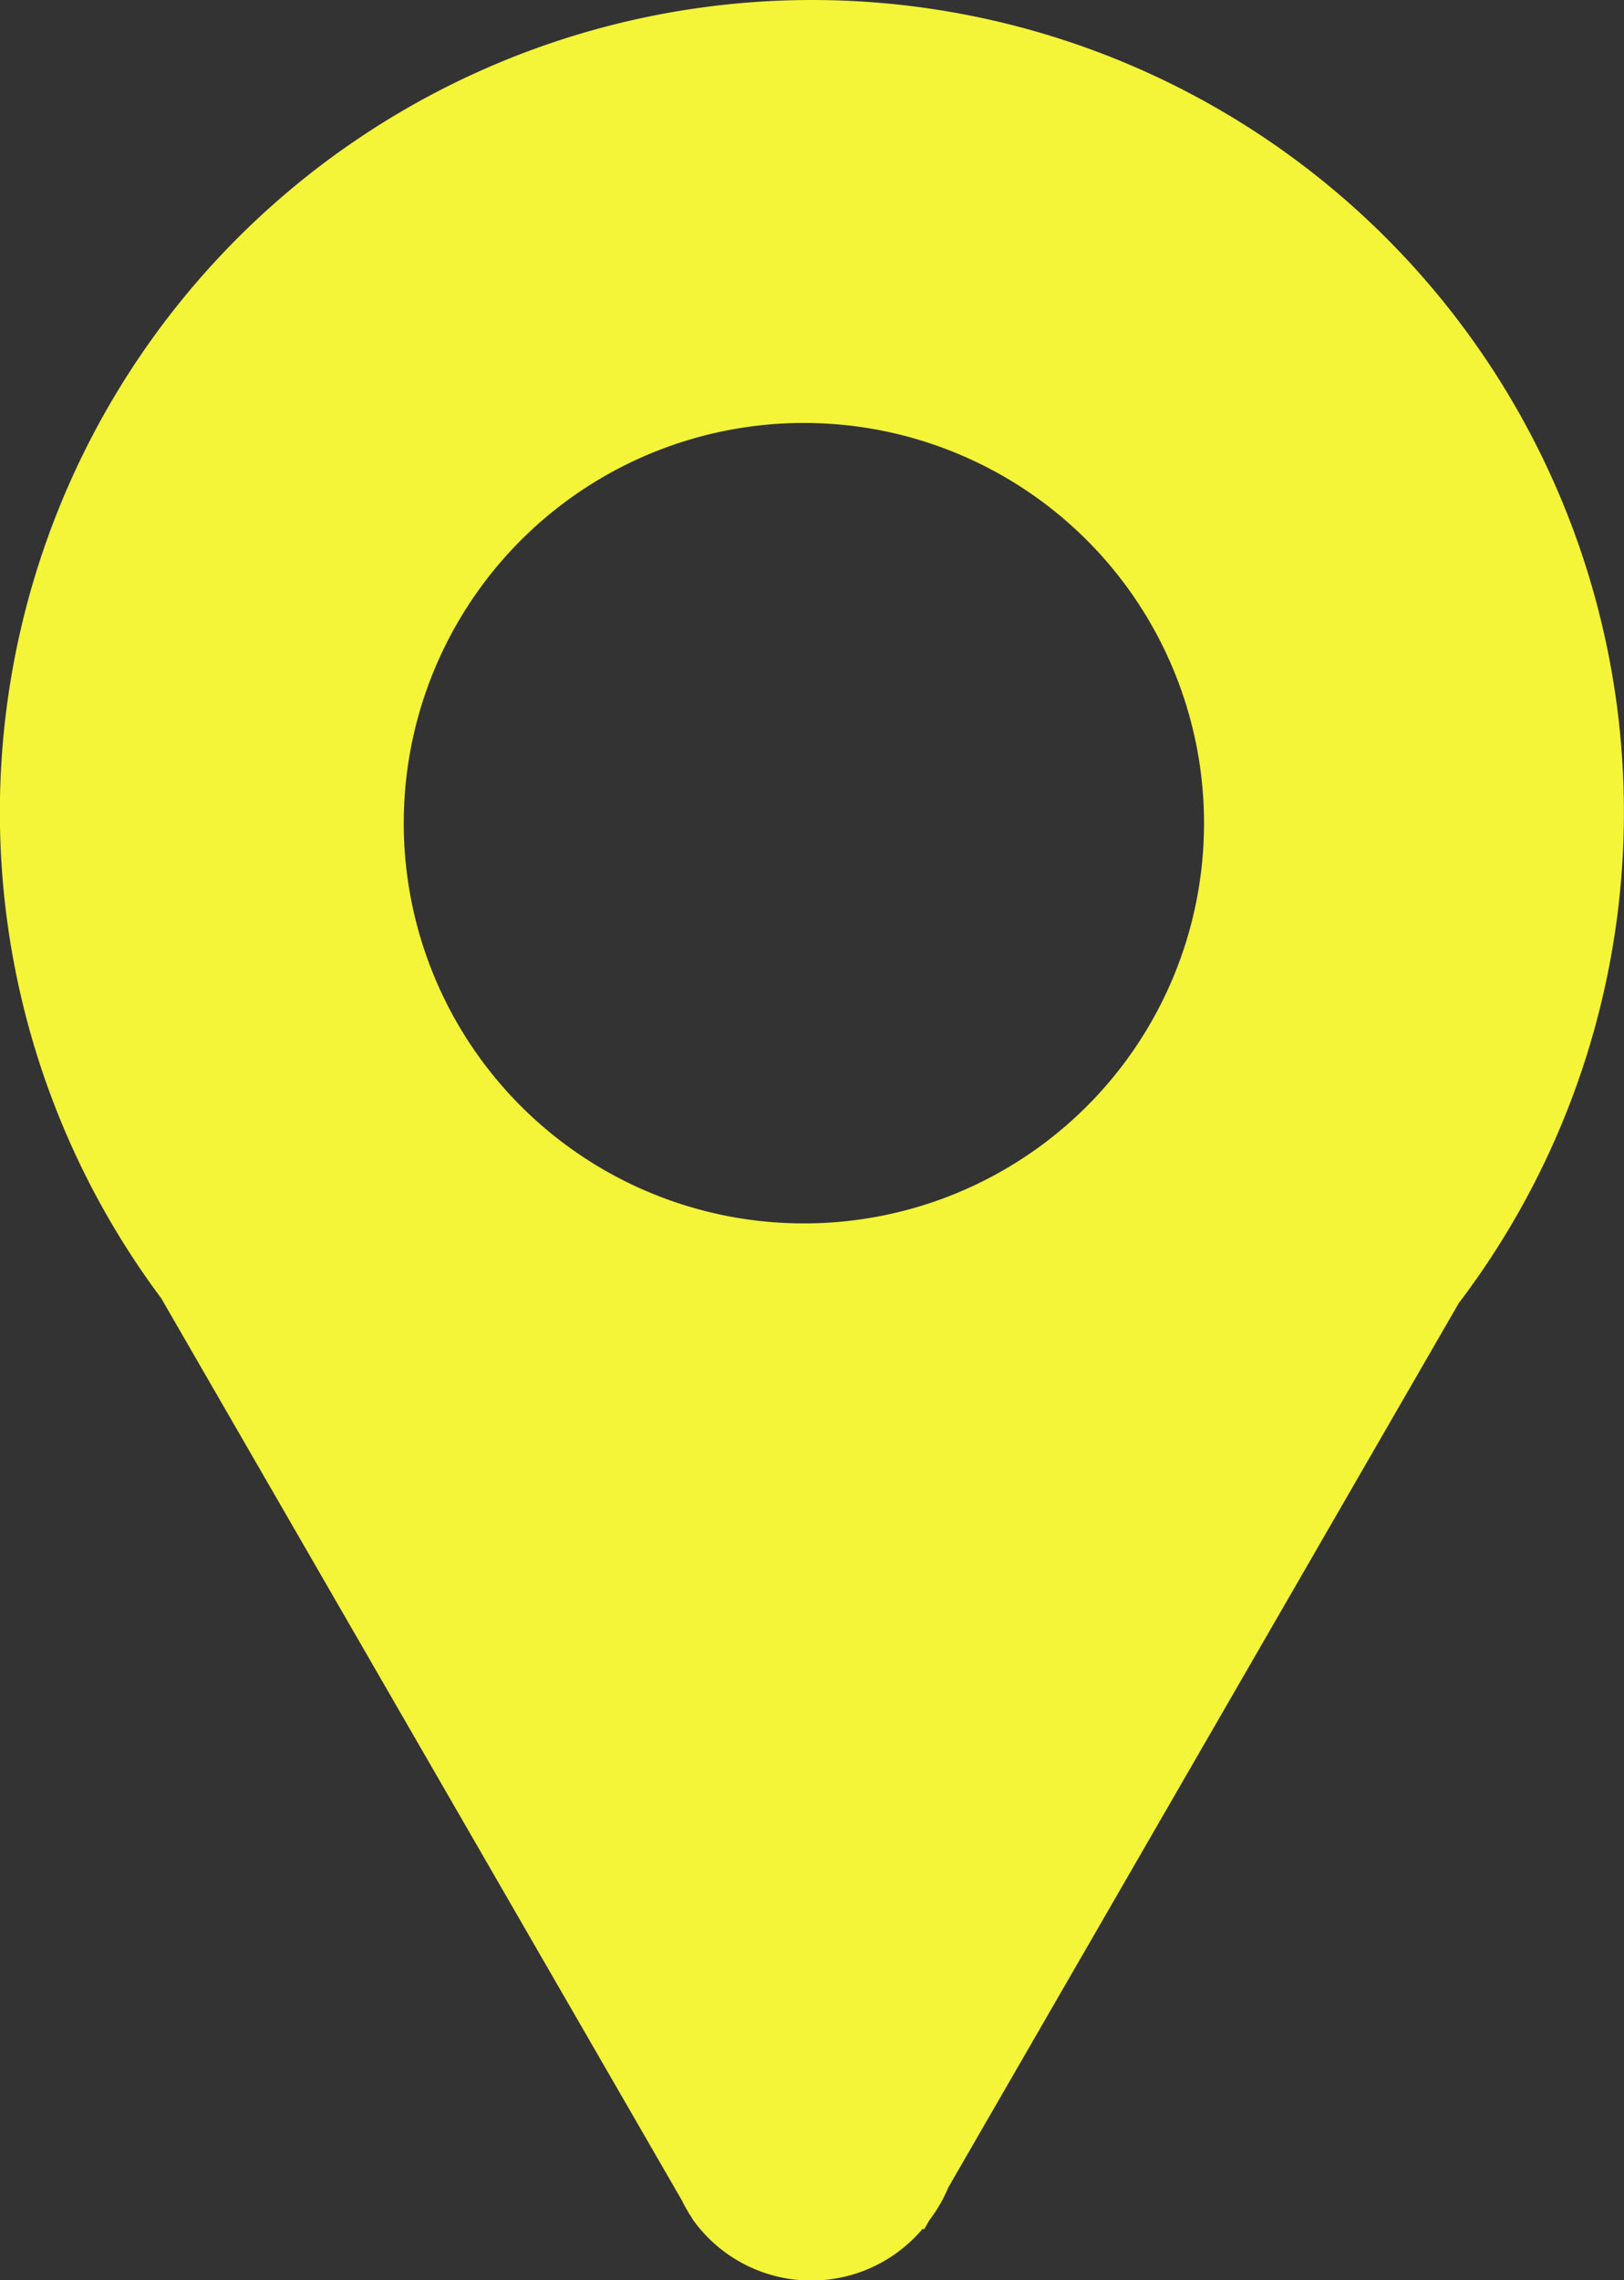 <svg xmlns="http://www.w3.org/2000/svg" width="13.012" height="18.265" viewBox="0 0 13.012 18.265">
  <rect x="0" y="0" width="13.012" height="18.265" fill="#333333" stroke="none"/>
  <path id="Path_3" data-name="Path 3" d="M16.97,5a6.507,6.507,0,0,0-5.214,10.4l4.173,7.229a1.211,1.211,0,0,0,.078.136l.009.016h0a1.167,1.167,0,0,0,1.841.072l.011.006.041-.072a1.207,1.207,0,0,0,.154-.266l4.089-7.082A6.506,6.506,0,0,0,16.97,5Zm-.064,9.8A3.206,3.206,0,1,1,20.111,11.6,3.205,3.205,0,0,1,16.905,14.8Z" transform="translate(-10.464 -5)" fill="#f4f438"/>
</svg>
